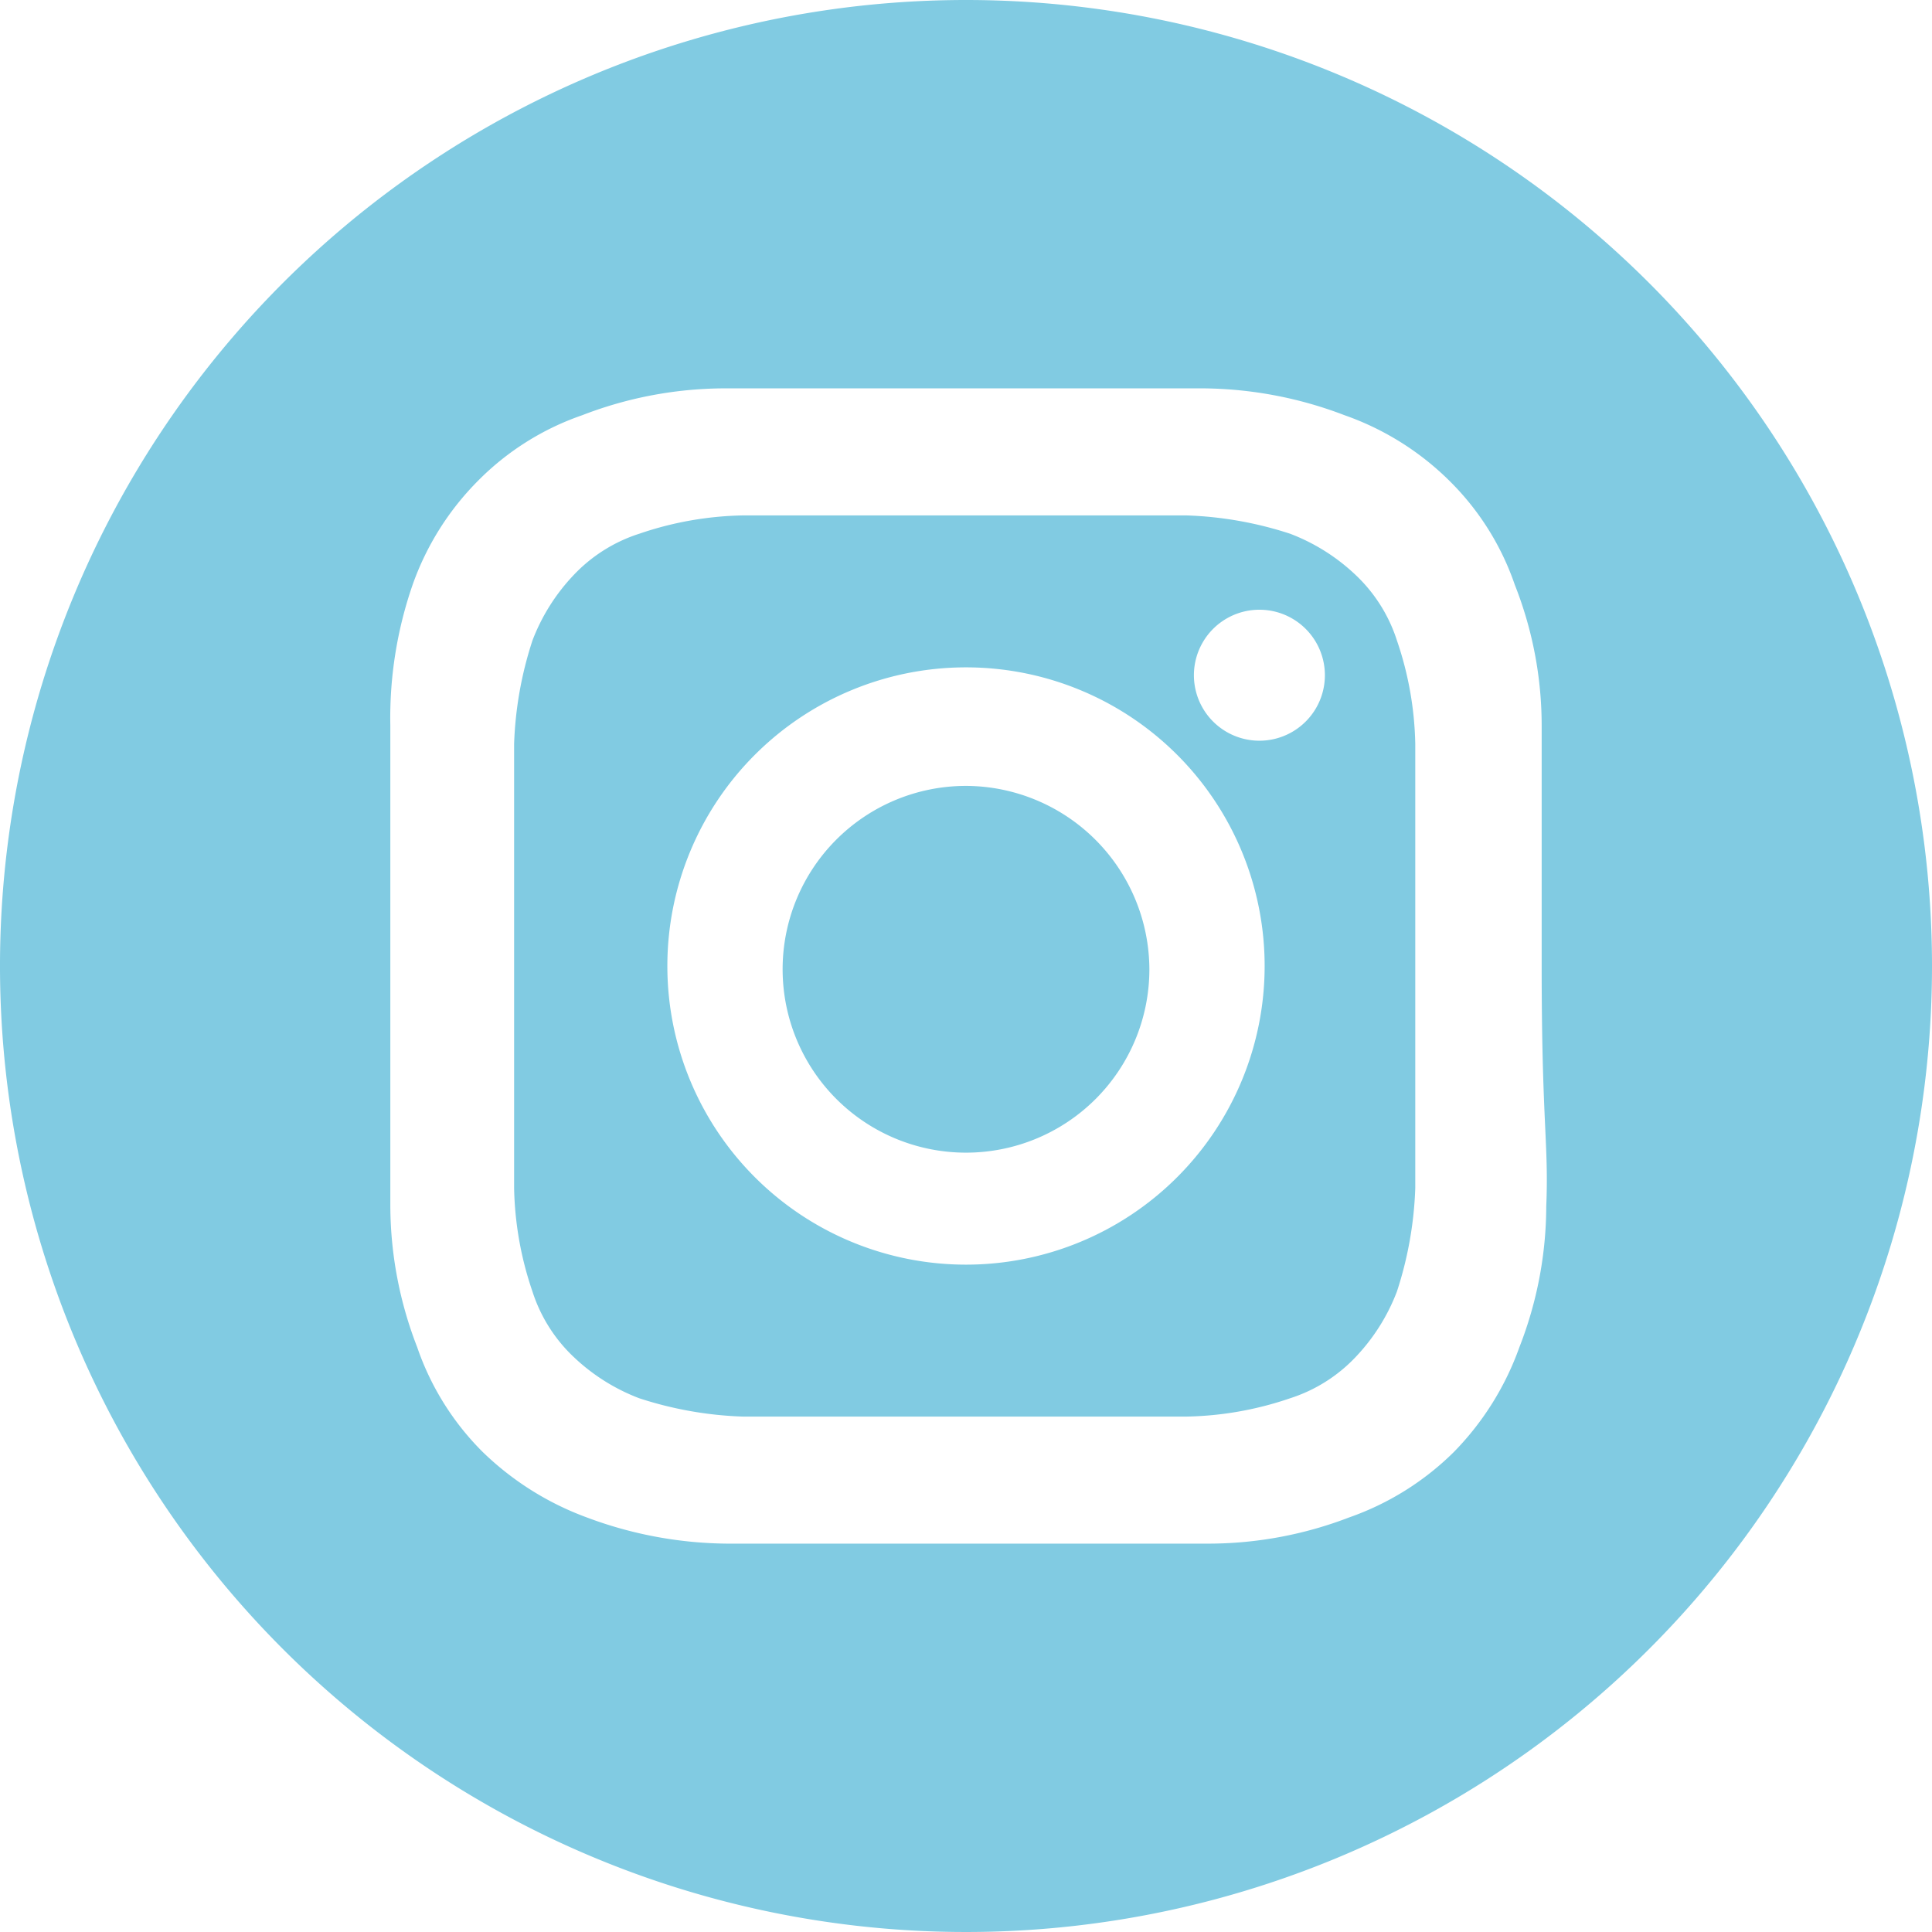 <svg xmlns="http://www.w3.org/2000/svg" viewBox="0 0 29.5 29.5"><g id="Layer_2" data-name="Layer 2"><g id="Layer_2-2" data-name="Layer 2"><path d="M14.75,12a2.8,2.8,0,1,0,2.8,2.8A2.81,2.81,0,0,0,14.75,12Z" fill="#81cbe2"></path><path d="M21.33,9.78a2.37,2.37,0,0,0-.63-1,3,3,0,0,0-1-.63,5.68,5.68,0,0,0-1.58-.28c-.87,0-1.15,0-3.39,0s-2.52,0-3.39,0a5.16,5.16,0,0,0-1.58.28,2.37,2.37,0,0,0-1,.63,3,3,0,0,0-.63,1,5.68,5.68,0,0,0-.28,1.58c0,.87,0,1.15,0,3.39s0,2.52,0,3.39a5.16,5.16,0,0,0,.28,1.58,2.37,2.37,0,0,0,.63,1,3,3,0,0,0,1,.63,5.68,5.68,0,0,0,1.58.28c.87,0,1.15,0,3.39,0s2.52,0,3.39,0a5.16,5.16,0,0,0,1.58-.28,2.37,2.37,0,0,0,1-.63,3,3,0,0,0,.63-1,5.68,5.68,0,0,0,.28-1.58c0-.87,0-1.15,0-3.39s0-2.52,0-3.39A5.16,5.16,0,0,0,21.33,9.78Zm-6.58,9.53a4.56,4.56,0,1,1,4.56-4.56A4.56,4.56,0,0,1,14.75,19.31Zm4.48-8a1,1,0,1,1,0-2,1,1,0,0,1,0,2Z" fill="#81cbe2"></path><path d="M14.75,0A14.75,14.75,0,1,0,29.5,14.75,14.75,14.75,0,0,0,14.75,0Zm8.86,18.42a5.94,5.94,0,0,1-.41,2.15,4.39,4.39,0,0,1-1,1.6,4.28,4.28,0,0,1-1.6,1,6,6,0,0,1-2.15.4c-1,0-1.26,0-3.67,0s-2.71,0-3.67,0a6.23,6.23,0,0,1-2.15-.4,4.51,4.51,0,0,1-1.59-1,4.16,4.16,0,0,1-1-1.6,6,6,0,0,1-.41-2.15c0-1,0-1.26,0-3.67s0-2.71,0-3.67A6.21,6.21,0,0,1,6.3,8.93a4.26,4.26,0,0,1,1-1.59,4.13,4.13,0,0,1,1.59-1,6.06,6.06,0,0,1,2.15-.41c1,0,1.26,0,3.67,0s2.71,0,3.67,0a6.16,6.16,0,0,1,2.15.41,4.29,4.29,0,0,1,1.6,1,4.1,4.1,0,0,1,1,1.59,5.85,5.85,0,0,1,.41,2.15c0,1,0,1.26,0,3.67S23.65,17.46,23.61,18.42Z" fill="#81cbe2"></path></g></g></svg>